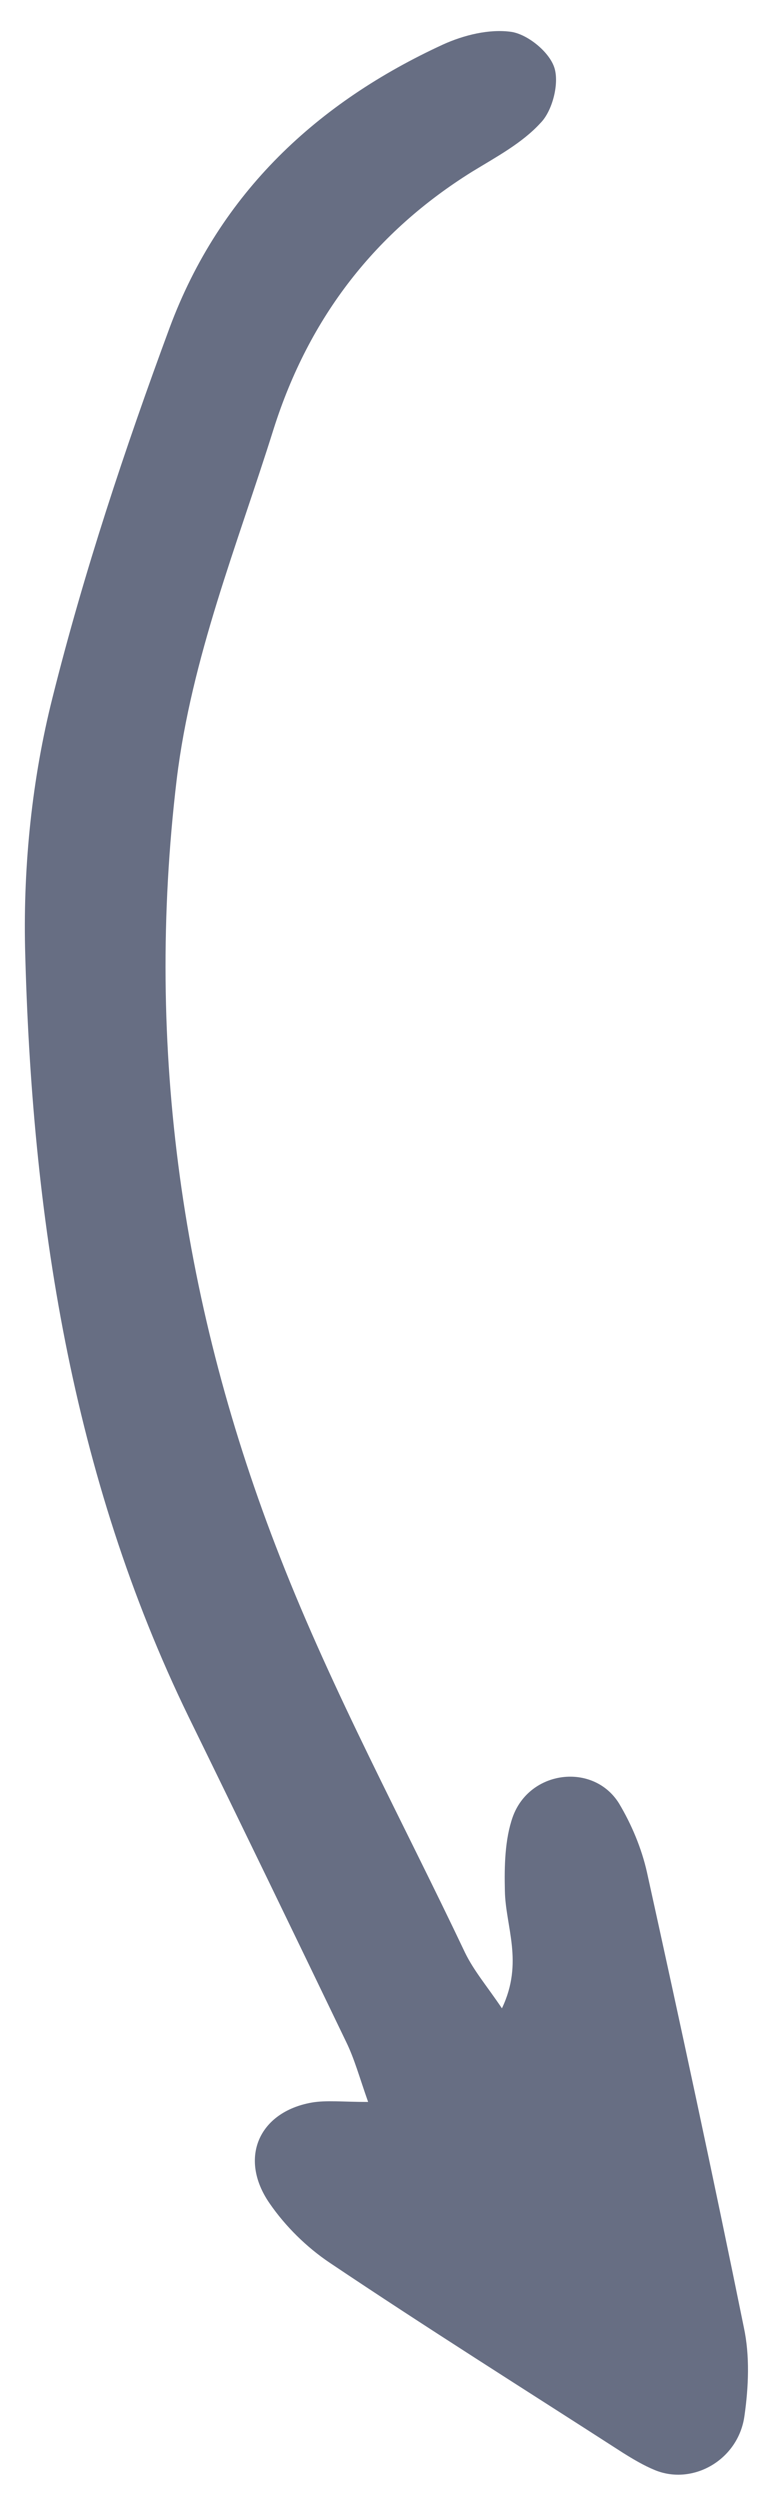 <svg width="17" height="56" viewBox="0 0 17 56" fill="none" xmlns="http://www.w3.org/2000/svg">
<path d="M11.257 44.985C11.75 43.951 11.336 43.158 11.323 42.35C11.31 41.798 11.323 41.203 11.496 40.707C11.87 39.644 13.31 39.474 13.883 40.395C14.163 40.863 14.39 41.401 14.51 41.939C15.257 45.325 15.99 48.725 16.684 52.139C16.817 52.763 16.79 53.457 16.697 54.109C16.564 55.1 15.537 55.681 14.684 55.327C14.443 55.228 14.203 55.086 13.977 54.945C11.777 53.528 9.563 52.139 7.389 50.68C6.883 50.34 6.403 49.873 6.043 49.349C5.349 48.343 5.803 47.309 6.989 47.096C7.323 47.039 7.683 47.082 8.256 47.082C8.056 46.515 7.95 46.119 7.763 45.736C6.589 43.299 5.416 40.877 4.229 38.454C1.602 33.057 0.709 27.22 0.562 21.227C0.522 19.357 0.722 17.431 1.176 15.632C1.882 12.812 2.802 10.05 3.803 7.344C4.936 4.298 7.136 2.286 9.936 0.997C10.403 0.785 10.976 0.643 11.47 0.714C11.83 0.77 12.31 1.153 12.43 1.507C12.55 1.861 12.39 2.485 12.123 2.754C11.71 3.207 11.123 3.519 10.59 3.845C8.43 5.19 6.936 7.089 6.136 9.611C5.323 12.203 4.296 14.725 3.963 17.459C3.242 23.494 4.096 29.317 6.283 34.884C7.469 37.916 9.03 40.792 10.43 43.739C10.63 44.149 10.923 44.489 11.257 44.985Z" fill="#676E83"/>
</svg>
